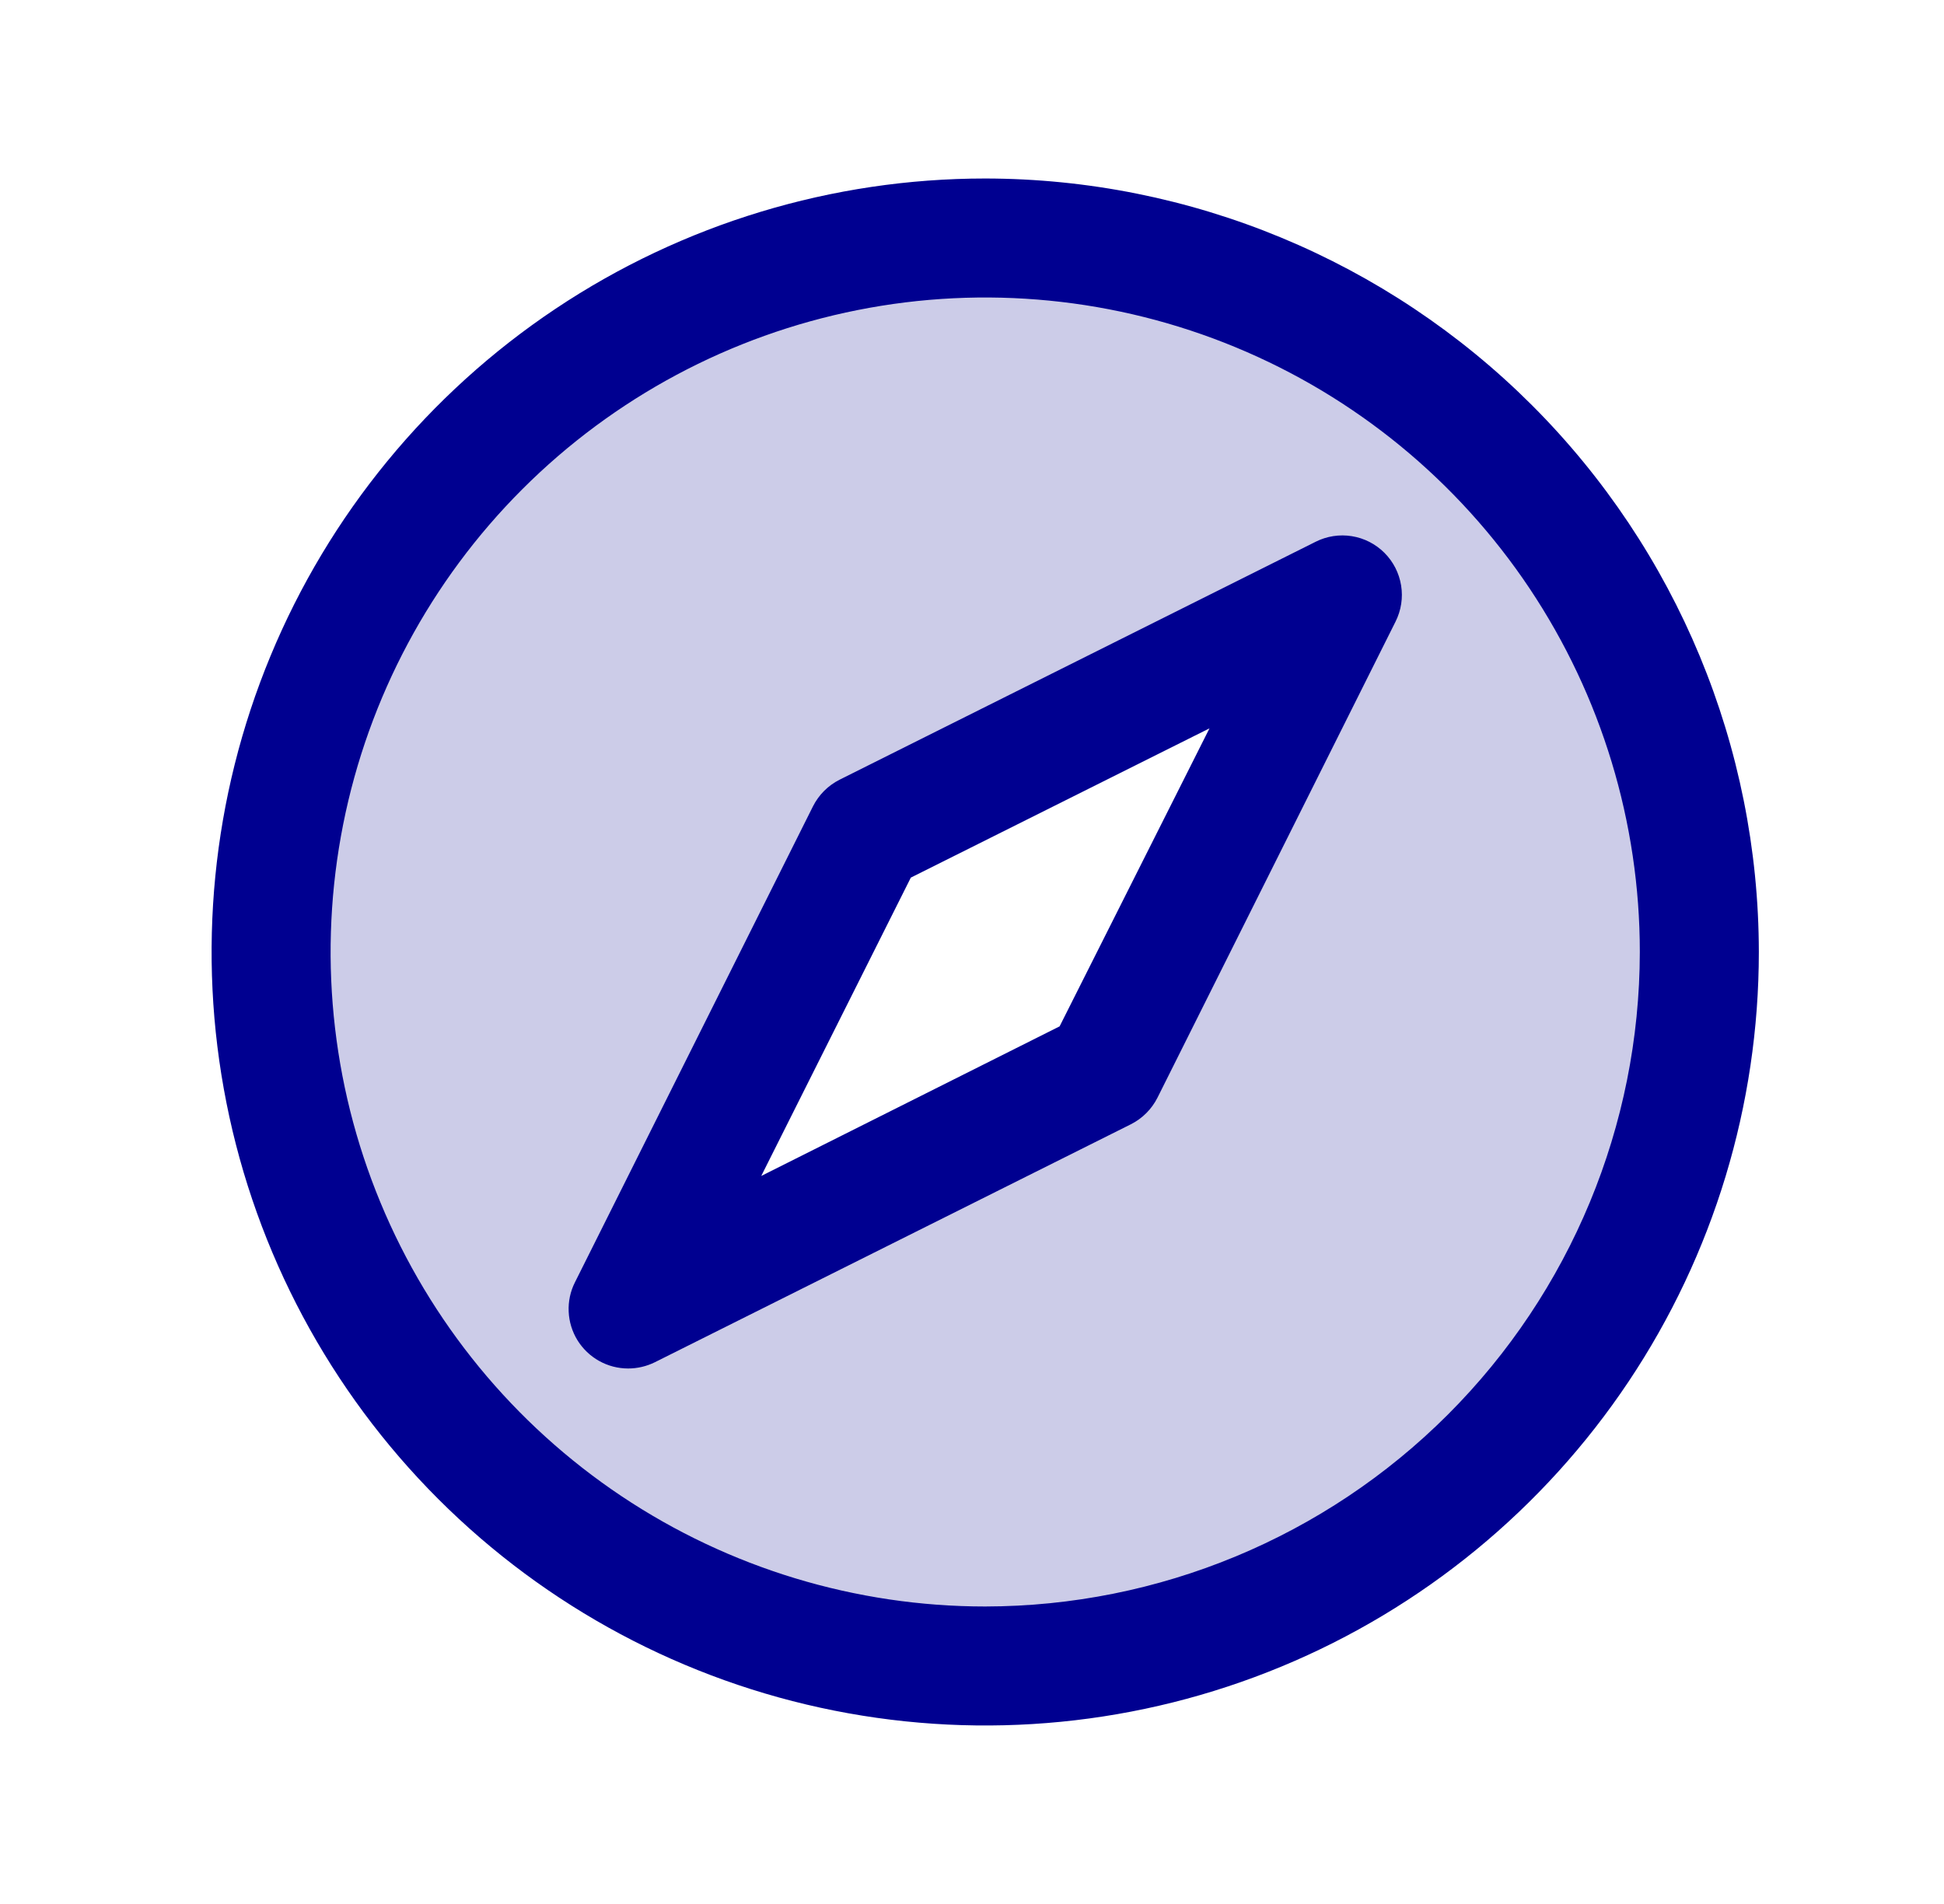 <svg width="49" height="48" viewBox="0 0 49 48" fill="none" xmlns="http://www.w3.org/2000/svg">
<path opacity="0.2" d="M24.833 6C21.273 6 17.793 7.056 14.833 9.034C11.873 11.011 9.566 13.823 8.204 17.112C6.841 20.401 6.485 24.02 7.179 27.512C7.874 31.003 9.588 34.211 12.105 36.728C14.623 39.245 17.83 40.96 21.322 41.654C24.813 42.349 28.433 41.992 31.722 40.63C35.011 39.267 37.822 36.96 39.8 34C41.778 31.04 42.833 27.56 42.833 24C42.833 19.226 40.937 14.648 37.561 11.272C34.186 7.896 29.607 6 24.833 6ZM27.833 27L15.833 33L21.833 21L33.833 15L27.833 27Z" fill="#000090"/>
<path d="M24.833 4.5C20.977 4.5 17.206 5.644 14 7.786C10.793 9.929 8.294 12.975 6.818 16.538C5.342 20.101 4.956 24.022 5.708 27.804C6.46 31.587 8.318 35.062 11.045 37.789C13.772 40.516 17.247 42.373 21.029 43.125C24.812 43.878 28.733 43.492 32.296 42.016C35.859 40.54 38.904 38.04 41.047 34.834C43.19 31.627 44.333 27.857 44.333 24C44.328 18.83 42.272 13.873 38.616 10.217C34.96 6.562 30.003 4.505 24.833 4.5ZM24.833 40.5C21.57 40.5 18.38 39.532 15.666 37.719C12.953 35.906 10.838 33.329 9.589 30.314C8.34 27.299 8.014 23.982 8.65 20.781C9.287 17.58 10.858 14.64 13.166 12.333C15.474 10.025 18.414 8.454 21.614 7.817C24.815 7.18 28.133 7.507 31.148 8.756C34.163 10.005 36.74 12.12 38.553 14.833C40.366 17.547 41.333 20.737 41.333 24C41.328 28.375 39.588 32.569 36.495 35.662C33.402 38.755 29.208 40.495 24.833 40.5ZM33.162 13.658L21.162 19.657C20.872 19.803 20.637 20.039 20.491 20.329L14.491 32.329C14.376 32.557 14.322 32.812 14.334 33.067C14.345 33.323 14.422 33.571 14.556 33.789C14.691 34.006 14.879 34.186 15.102 34.31C15.326 34.435 15.578 34.5 15.833 34.5C16.066 34.5 16.296 34.446 16.505 34.343L28.505 28.343C28.795 28.197 29.03 27.961 29.176 27.671L35.176 15.671C35.317 15.389 35.367 15.07 35.316 14.759C35.266 14.448 35.119 14.16 34.896 13.937C34.673 13.714 34.386 13.567 34.074 13.517C33.763 13.467 33.444 13.516 33.162 13.658ZM26.708 25.875L19.188 29.646L22.958 22.125L30.486 18.362L26.708 25.875Z" fill="#000090"/>
</svg>
